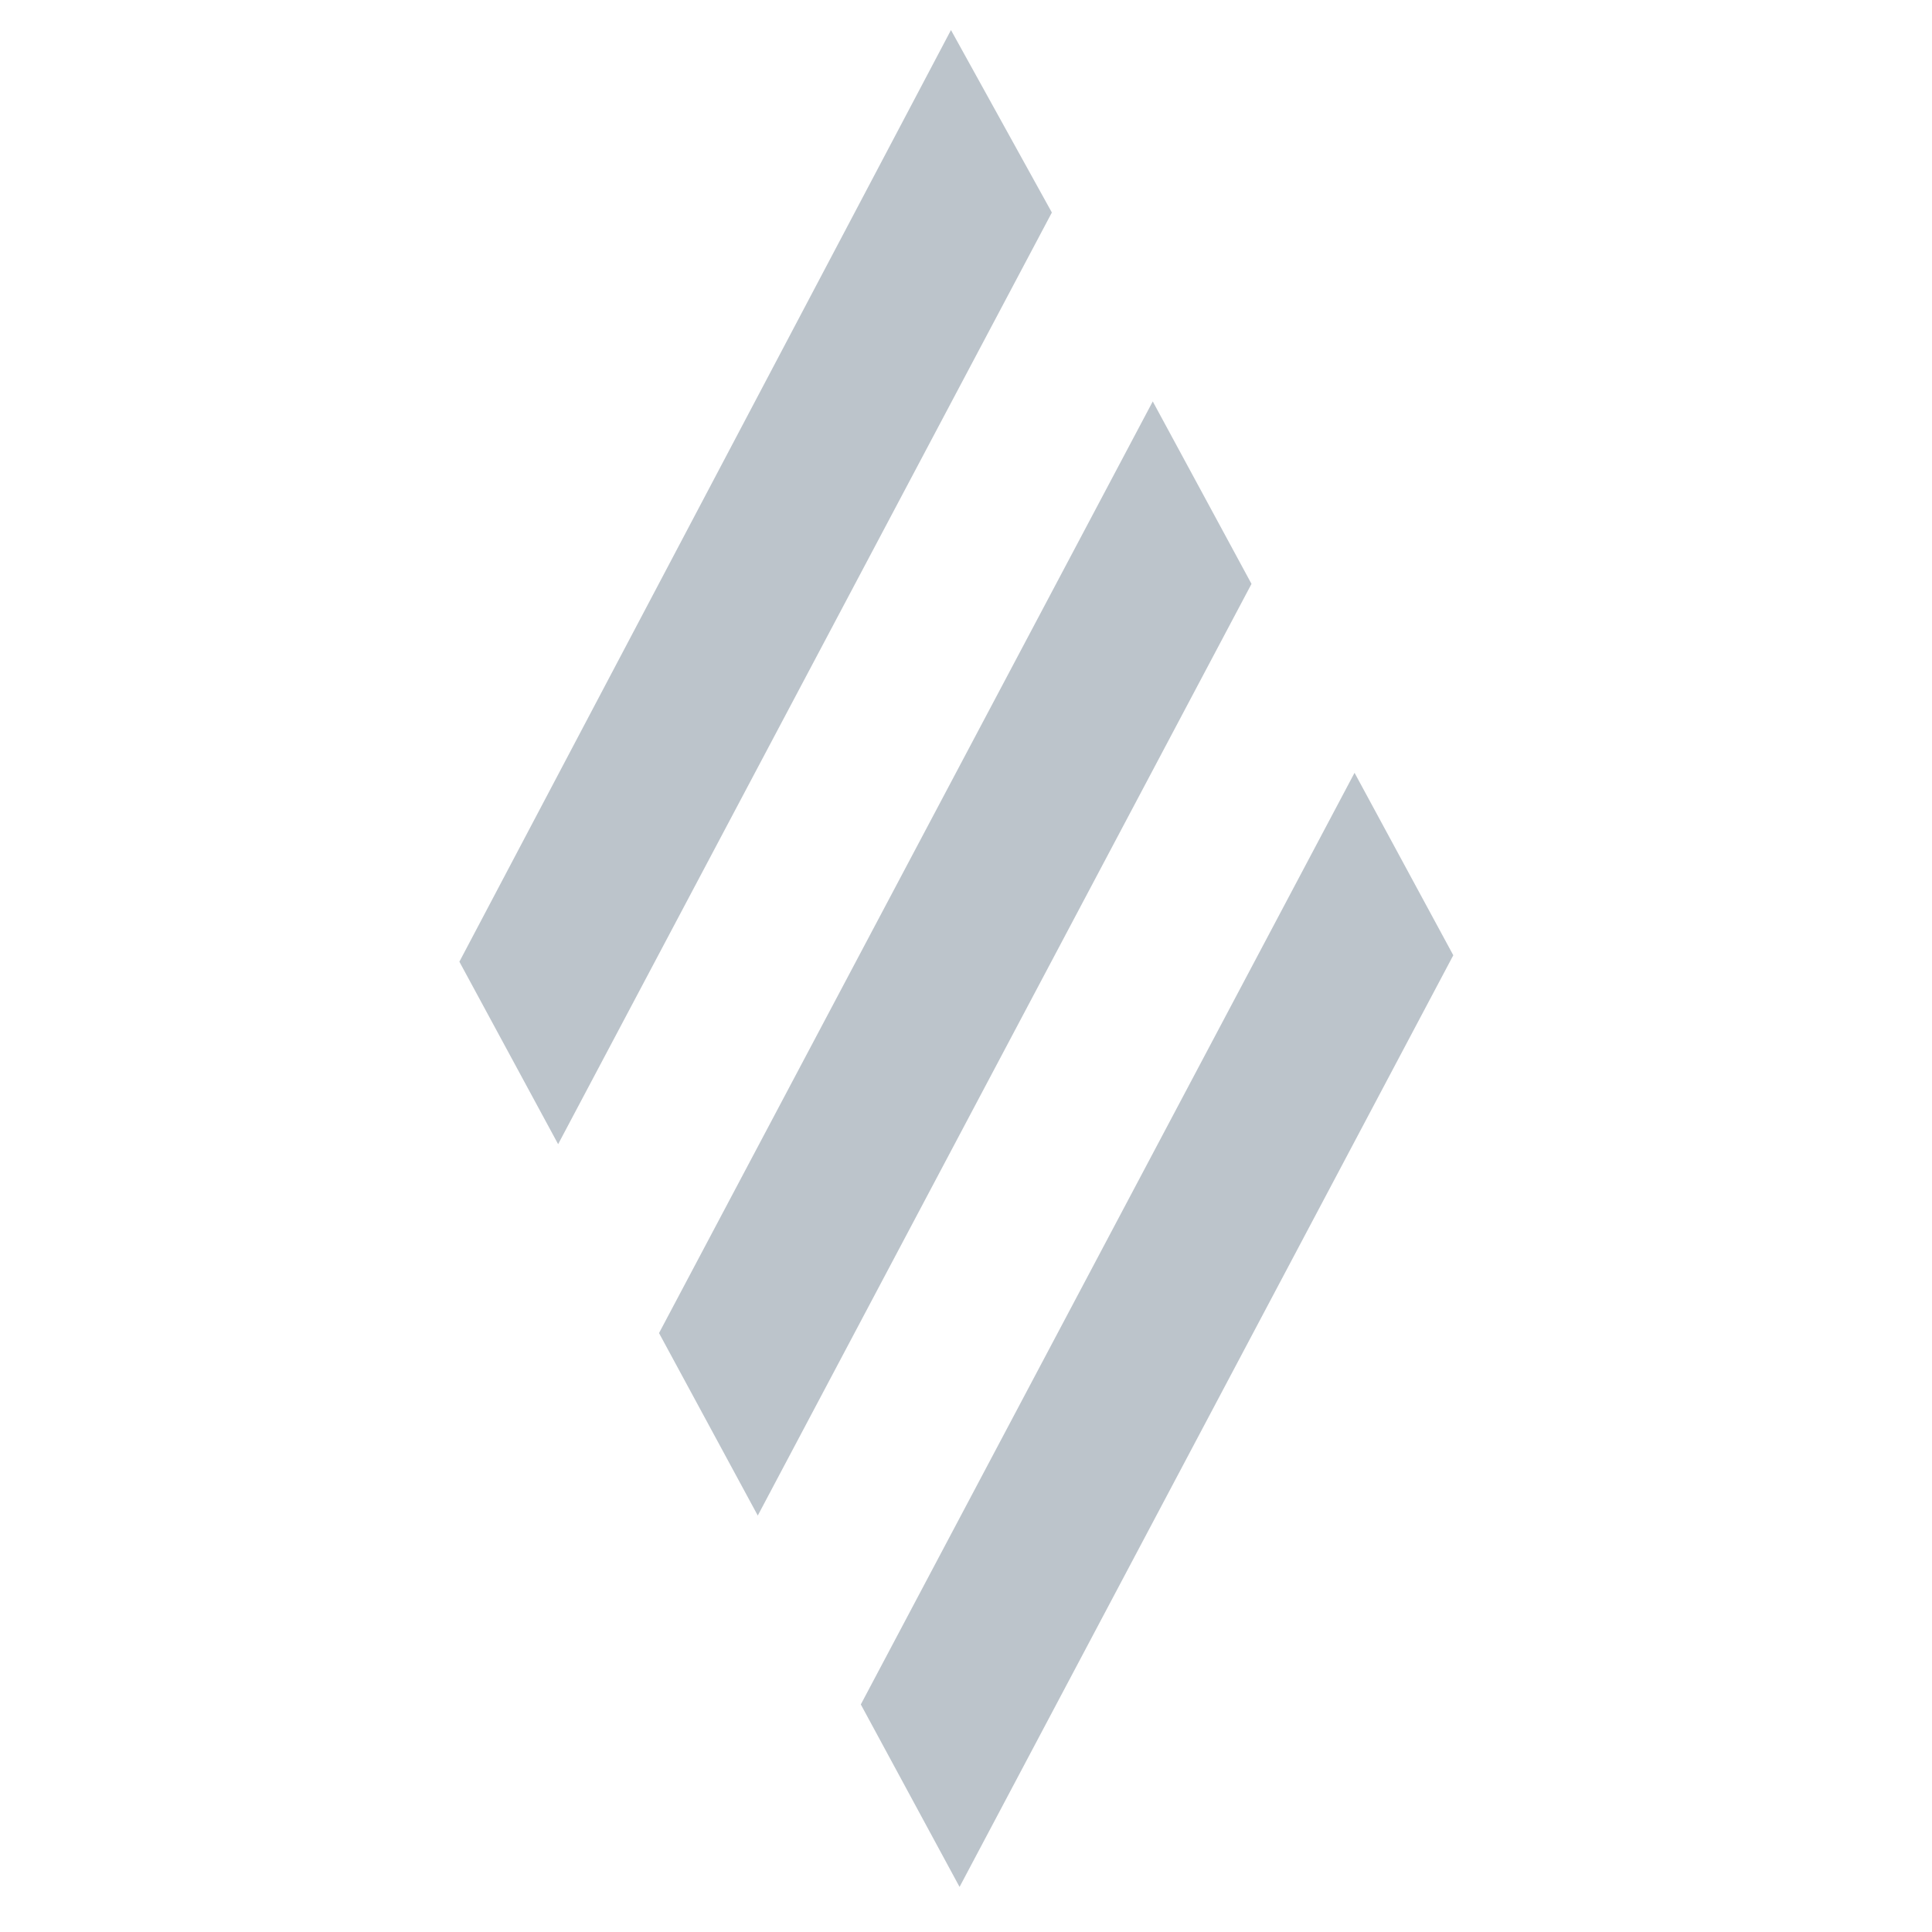 <?xml version="1.0" encoding="utf-8"?>
<!-- Generator: Adobe Illustrator 24.3.0, SVG Export Plug-In . SVG Version: 6.00 Build 0)  -->
<svg version="1.1" id="レイヤー_1" xmlns="http://www.w3.org/2000/svg" xmlns:xlink="http://www.w3.org/1999/xlink" x="0px"
	 y="0px" viewBox="0 0 90 90" style="enable-background:new 0 0 90 90;" xml:space="preserve">
<style type="text/css">
	.st0{fill:#BCC4CB;}
</style>
<g>
	<polygon class="st0" points="49,9.9 44.3,1.4 21.4,44.8 26,53.3 	"/>
	<polygon class="st0" points="58.3,27.2 53.7,18.7 30.7,62.1 35.3,70.6 	"/>
	<polygon class="st0" points="67.7,44.5 63.1,36 40.1,79.4 44.7,87.9 	"/>
</g>
</svg>

